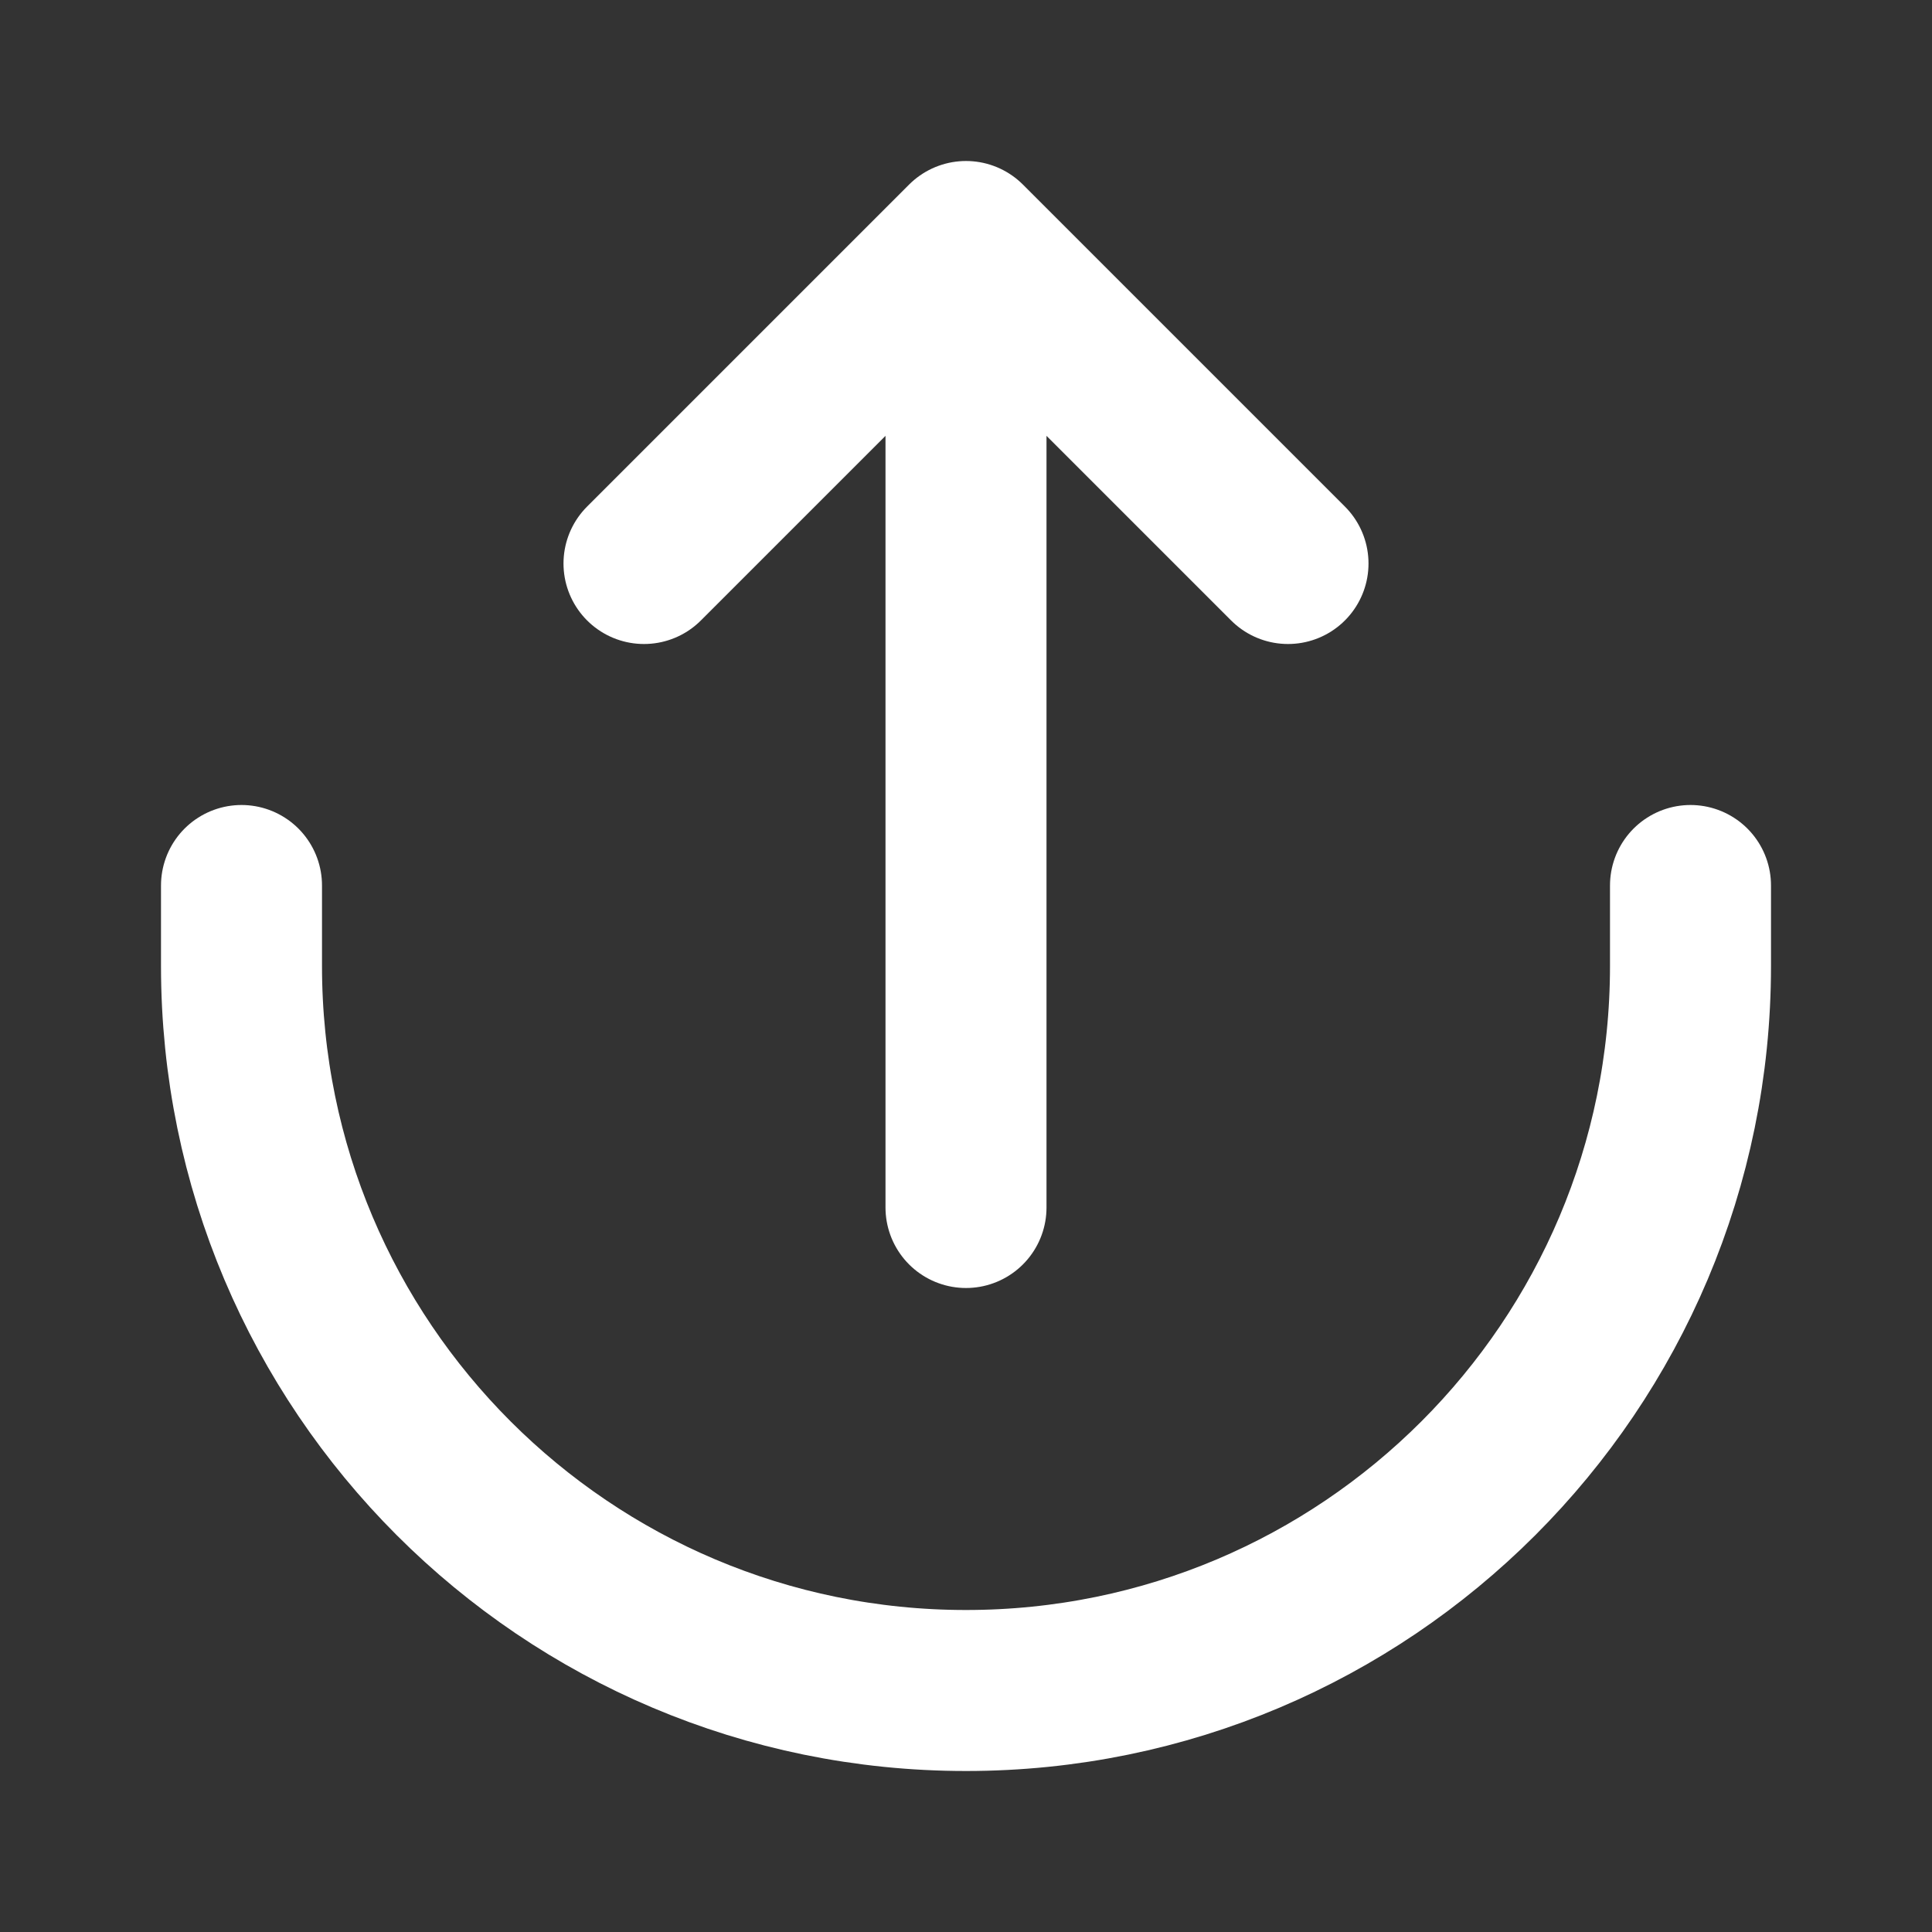 <svg viewBox="0 0 24 24" fill="none" xmlns="http://www.w3.org/2000/svg"><rect x="0" y="0" width="24" height="24" fill="#333333" stroke="none"/><g id="SVGRepo_bgCarrier" stroke-width="0"></g><g id="SVGRepo_tracerCarrier" stroke-linecap="round" stroke-linejoin="round"></g><g id="SVGRepo_iconCarrier"> <path d="M3 11V12C3 16.971 7.029 21 12 21C16.971 21 21 16.971 21 12V11M8 7L12 3M12 3L16 7M12 3V15" stroke="#ffffff" stroke-width="2" stroke-linecap="round" stroke-linejoin="round"></path> </g></svg>